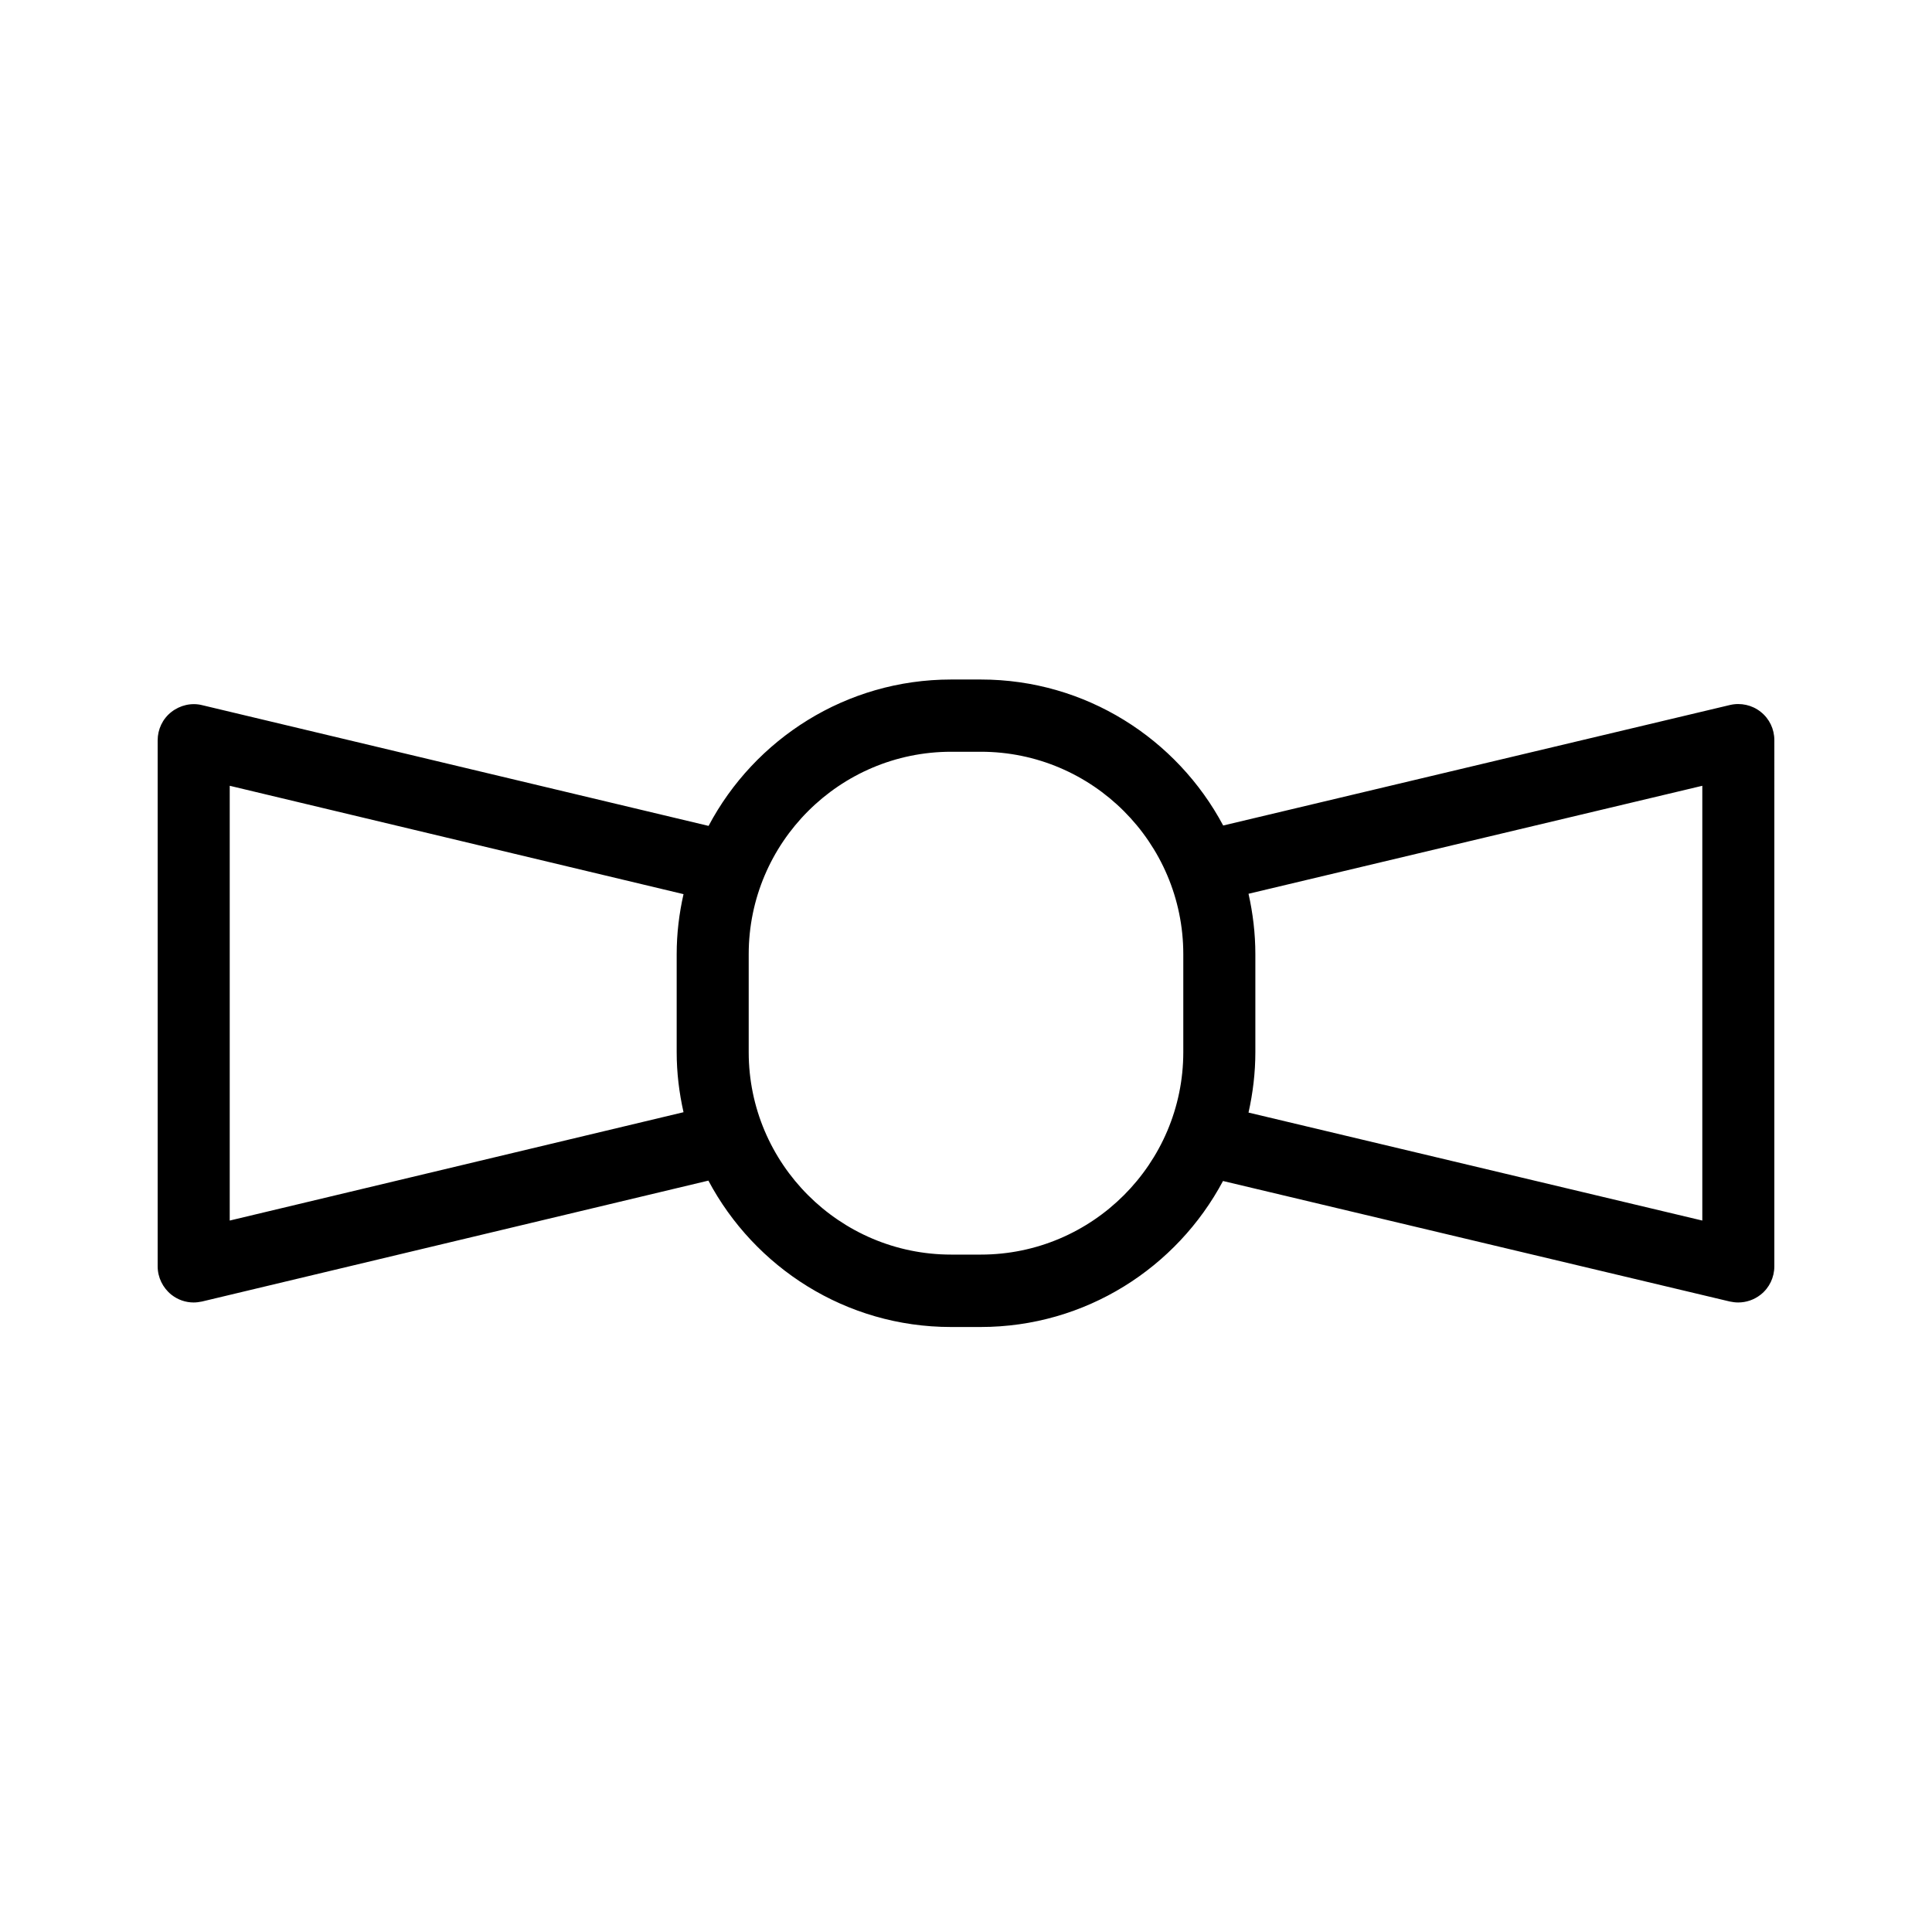 <?xml version="1.0" encoding="UTF-8"?>
<!-- The Best Svg Icon site in the world: iconSvg.co, Visit us! https://iconsvg.co -->
<svg fill="#000000" width="800px" height="800px" version="1.1" viewBox="144 144 512 512" xmlns="http://www.w3.org/2000/svg">
 <path d="m610.59 332.64c-2.266-1.812-5.289-2.469-8.113-1.812l-134.32 31.941c-12.242-22.973-36.426-38.691-64.234-38.691h-7.859c-27.859 0-52.094 15.77-64.285 38.793l-134.21-31.996c-2.82-0.707-5.844 0-8.16 1.812s-3.629 4.586-3.629 7.508v139.4c0 2.922 1.359 5.691 3.629 7.508 1.715 1.359 3.777 2.066 5.894 2.066 0.754 0 1.461-0.102 2.215-0.25l134.21-32.043c12.242 23.023 36.426 38.793 64.285 38.793h7.859c27.809 0 51.992-15.719 64.234-38.691l134.32 31.941c0.754 0.152 1.461 0.25 2.215 0.25 2.117 0 4.231-0.707 5.945-2.066 2.316-1.812 3.629-4.586 3.629-7.508l0.004-139.45c0-2.922-1.309-5.691-3.629-7.504zm-405.71 134.82v-115.22l120.26 28.719c-1.16 5.141-1.812 10.43-1.812 15.922v25.945c0 5.492 0.656 10.781 1.812 15.922zm199.05 9.02h-7.859c-29.574 0-53.656-24.082-53.656-53.656v-25.945c0-29.574 24.082-53.656 53.656-53.656h7.859c29.574 0 53.656 24.082 53.656 53.656v25.945c-0.004 29.574-24.086 53.656-53.656 53.656zm191.2-9.02-120.26-28.617c1.16-5.188 1.812-10.531 1.812-16.02v-25.945c0-5.492-0.656-10.883-1.812-16.02l120.26-28.617z"/>
</svg>